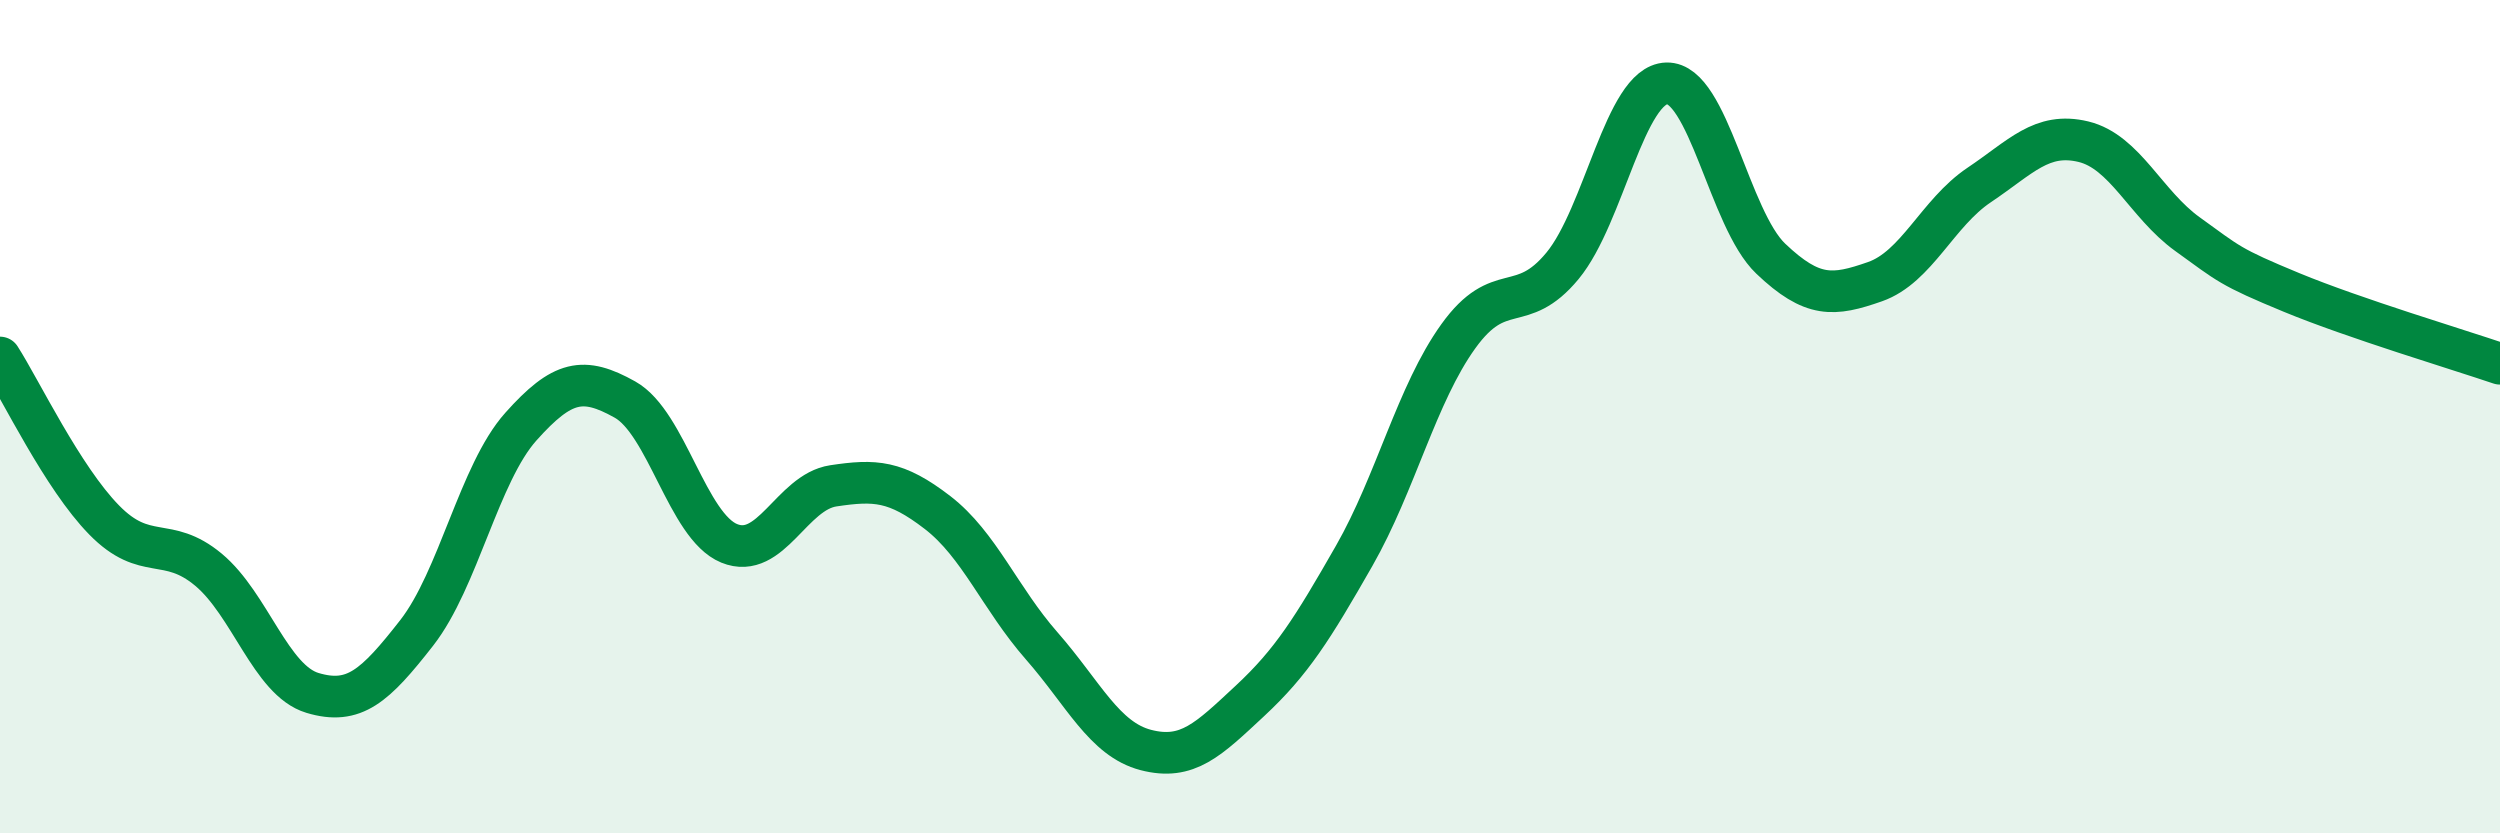 
    <svg width="60" height="20" viewBox="0 0 60 20" xmlns="http://www.w3.org/2000/svg">
      <path
        d="M 0,8.58 C 0.5,9.36 1.5,11.46 2.5,12.48 C 3.5,13.5 4,12.84 5,13.67 C 6,14.5 6.5,16.33 7.5,16.63 C 8.5,16.93 9,16.47 10,15.19 C 11,13.91 11.5,11.36 12.5,10.24 C 13.5,9.12 14,9.03 15,9.59 C 16,10.15 16.5,12.63 17.5,13.04 C 18.5,13.45 19,11.81 20,11.66 C 21,11.51 21.5,11.53 22.5,12.3 C 23.5,13.07 24,14.36 25,15.5 C 26,16.64 26.5,17.74 27.5,18 C 28.5,18.26 29,17.75 30,16.82 C 31,15.89 31.5,15.09 32.5,13.34 C 33.5,11.59 34,9.46 35,8.07 C 36,6.68 36.5,7.59 37.5,6.38 C 38.5,5.17 39,2.03 40,2 C 41,1.97 41.5,5.26 42.5,6.21 C 43.5,7.16 44,7.11 45,6.76 C 46,6.41 46.5,5.11 47.5,4.44 C 48.5,3.77 49,3.16 50,3.4 C 51,3.64 51.5,4.9 52.5,5.62 C 53.5,6.34 53.5,6.4 55,7.02 C 56.5,7.64 59,8.39 60,8.73L60 20L0 20Z"
        fill="#008740"
        opacity="0.1"
        stroke-linecap="round"
        stroke-linejoin="round"
      />
      <path
        d="M 0,8.58 C 0.5,9.36 1.5,11.46 2.5,12.48 C 3.5,13.5 4,12.84 5,13.67 C 6,14.5 6.5,16.33 7.5,16.63 C 8.5,16.93 9,16.47 10,15.19 C 11,13.91 11.5,11.36 12.5,10.24 C 13.5,9.12 14,9.03 15,9.59 C 16,10.15 16.5,12.63 17.5,13.04 C 18.5,13.45 19,11.81 20,11.66 C 21,11.51 21.5,11.53 22.5,12.3 C 23.5,13.07 24,14.36 25,15.5 C 26,16.64 26.5,17.74 27.5,18 C 28.5,18.26 29,17.75 30,16.82 C 31,15.89 31.5,15.09 32.5,13.34 C 33.5,11.59 34,9.46 35,8.07 C 36,6.68 36.5,7.59 37.5,6.38 C 38.5,5.17 39,2.03 40,2 C 41,1.97 41.5,5.26 42.5,6.21 C 43.5,7.16 44,7.11 45,6.76 C 46,6.41 46.5,5.11 47.5,4.44 C 48.5,3.77 49,3.16 50,3.4 C 51,3.64 51.5,4.9 52.5,5.62 C 53.5,6.34 53.5,6.4 55,7.02 C 56.5,7.64 59,8.39 60,8.73"
        stroke="#008740"
        stroke-width="1"
        fill="none"
        stroke-linecap="round"
        stroke-linejoin="round"
      />
    </svg>
  